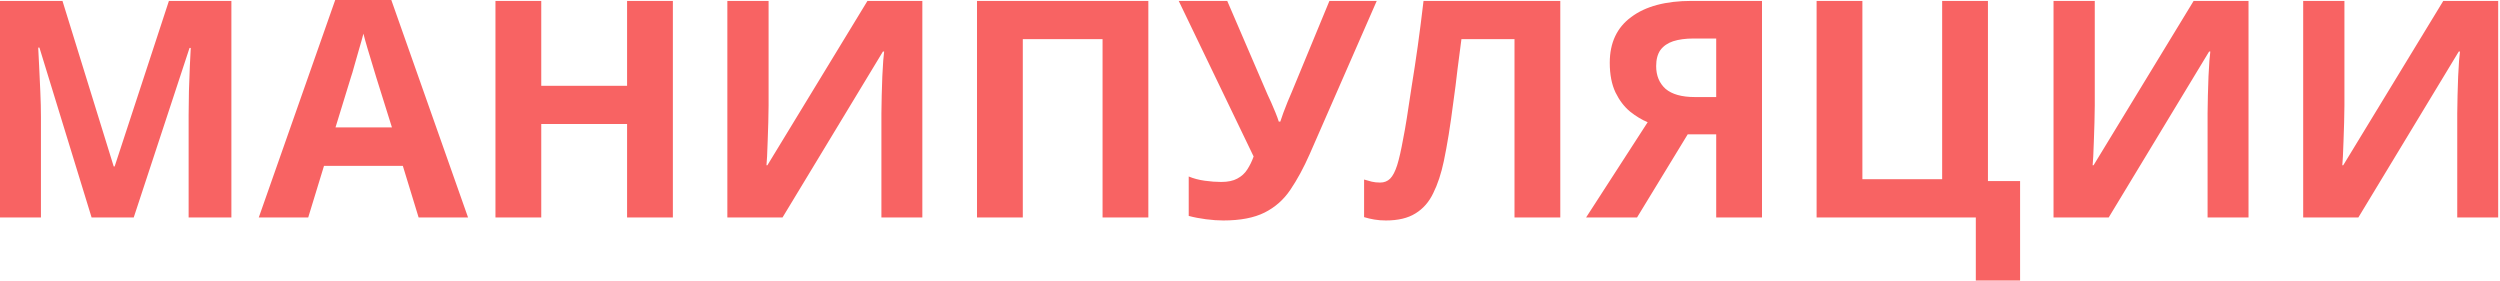 <?xml version="1.0" encoding="UTF-8"?> <svg xmlns="http://www.w3.org/2000/svg" width="1319" height="148" viewBox="0 0 1319 148" fill="none"> <path d="M48.32 114.719L20.8 25.119H20.16C20.267 27.252 20.427 30.452 20.64 34.719C20.853 38.985 21.067 43.572 21.28 48.479C21.493 53.279 21.6 57.652 21.6 61.599V114.719H9.82285e-05V0.479H32.96L60 87.839H60.48L89.12 0.479H122.08V114.719H99.52V60.639C99.52 57.012 99.573 52.852 99.68 48.159C99.893 43.465 100.053 39.039 100.16 34.879C100.373 30.612 100.533 27.412 100.64 25.279H100L70.56 114.719H48.32ZM220.858 114.719L212.538 87.519H170.938L162.618 114.719H136.538L176.858 -0.001H206.458L246.938 114.719H220.858ZM198.458 40.639C197.924 38.825 197.231 36.532 196.378 33.759C195.524 30.985 194.671 28.159 193.818 25.279C192.964 22.399 192.271 19.892 191.738 17.759C191.204 19.892 190.458 22.559 189.498 25.759C188.644 28.852 187.791 31.839 186.938 34.719C186.191 37.492 185.604 39.465 185.178 40.639L177.018 67.199H206.778L198.458 40.639ZM355.006 114.719H330.846V65.439H285.566V114.719H261.406V0.479H285.566V45.279H330.846V0.479H355.006V114.719ZM383.75 0.479H405.51V55.679C405.51 58.345 405.457 61.332 405.35 64.639C405.243 67.945 405.137 71.199 405.03 74.399C404.923 77.492 404.817 80.212 404.71 82.559C404.603 84.799 404.497 86.345 404.39 87.199H404.87L457.67 0.479H486.63V114.719H465.03V59.839C465.03 56.959 465.083 53.812 465.19 50.399C465.297 46.879 465.403 43.519 465.51 40.319C465.723 37.119 465.883 34.345 465.99 31.999C466.203 29.545 466.363 27.945 466.47 27.199H465.83L412.87 114.719H383.75V0.479ZM515.469 114.719V0.479H605.869V114.719H581.709V20.639H539.629V114.719H515.469ZM691.008 81.279C687.808 88.532 684.394 94.825 680.768 100.159C677.248 105.385 672.714 109.385 667.168 112.159C661.621 114.932 654.368 116.319 645.408 116.319C642.634 116.319 639.594 116.105 636.288 115.679C632.981 115.252 629.941 114.665 627.168 113.919V93.119C629.728 94.185 632.554 94.932 635.648 95.359C638.741 95.785 641.621 95.999 644.288 95.999C647.808 95.999 650.634 95.412 652.768 94.239C655.008 93.065 656.768 91.465 658.048 89.439C659.434 87.305 660.554 85.012 661.408 82.559L621.888 0.479H647.488L668.768 49.919C669.301 50.985 669.941 52.372 670.688 54.079C671.434 55.785 672.181 57.545 672.928 59.359C673.674 61.172 674.261 62.772 674.688 64.159H675.488C675.914 62.879 676.448 61.332 677.088 59.519C677.834 57.599 678.581 55.679 679.328 53.759C680.181 51.732 680.928 49.972 681.568 48.479L701.408 0.479H726.368L691.008 81.279ZM823.213 114.719H799.053V20.639H771.053C770.413 25.545 769.719 30.879 768.973 36.639C768.333 42.399 767.586 48.265 766.733 54.239C765.986 60.105 765.186 65.705 764.333 71.039C763.479 76.265 762.626 80.905 761.773 84.959C760.386 91.572 758.519 97.225 756.173 101.919C753.933 106.612 750.786 110.185 746.733 112.639C742.786 115.092 737.613 116.319 731.213 116.319C729.079 116.319 727.053 116.159 725.133 115.839C723.213 115.519 721.399 115.092 719.693 114.559V94.719C721.079 95.145 722.413 95.519 723.693 95.839C725.079 96.159 726.573 96.319 728.173 96.319C730.306 96.319 732.066 95.625 733.453 94.239C734.839 92.852 736.066 90.505 737.133 87.199C738.199 83.785 739.266 79.092 740.333 73.119C740.866 70.559 741.506 66.932 742.253 62.239C742.999 57.439 743.853 51.839 744.813 45.439C745.879 38.932 746.946 31.892 748.013 24.319C749.079 16.639 750.093 8.692 751.053 0.479H823.213V114.719ZM890.431 70.879L863.711 114.719H836.831L869.311 64.479C866.218 63.199 863.125 61.332 860.031 58.879C856.938 56.319 854.378 52.959 852.351 48.799C850.325 44.532 849.311 39.305 849.311 33.119C849.311 22.559 853.098 14.505 860.671 8.959C868.245 3.305 878.858 0.479 892.511 0.479H929.631V114.719H905.471V70.879H890.431ZM893.471 20.319C889.311 20.319 885.738 20.799 882.751 21.759C879.871 22.719 877.631 24.265 876.031 26.399C874.538 28.532 873.791 31.359 873.791 34.879C873.791 39.892 875.445 43.892 878.751 46.879C882.165 49.759 887.285 51.199 894.111 51.199H905.471V20.319H893.471ZM1065.8 95.519V147.999H1042.44V114.719H958.438V0.479H982.598V94.559H1024.68V0.479H1048.84V95.519H1065.8ZM1083.44 0.479H1105.2V55.679C1105.2 58.345 1105.14 61.332 1105.04 64.639C1104.93 67.945 1104.82 71.199 1104.72 74.399C1104.61 77.492 1104.5 80.212 1104.4 82.559C1104.29 84.799 1104.18 86.345 1104.08 87.199H1104.56L1157.36 0.479H1186.32V114.719H1164.72V59.839C1164.72 56.959 1164.77 53.812 1164.88 50.399C1164.98 46.879 1165.09 43.519 1165.2 40.319C1165.41 37.119 1165.57 34.345 1165.68 31.999C1165.89 29.545 1166.05 27.945 1166.16 27.199H1165.52L1112.56 114.719H1083.44V0.479ZM1215.16 0.479H1236.92V55.679C1236.92 58.345 1236.86 61.332 1236.76 64.639C1236.65 67.945 1236.54 71.199 1236.44 74.399C1236.33 77.492 1236.22 80.212 1236.12 82.559C1236.01 84.799 1235.9 86.345 1235.8 87.199H1236.28L1289.08 0.479H1318.04V114.719H1296.44V59.839C1296.44 56.959 1296.49 53.812 1296.6 50.399C1296.7 46.879 1296.81 43.519 1296.92 40.319C1297.13 37.119 1297.29 34.345 1297.4 31.999C1297.61 29.545 1297.77 27.945 1297.88 27.199H1297.24L1244.28 114.719H1215.16V0.479Z" fill="#F86363"></path> </svg> 
